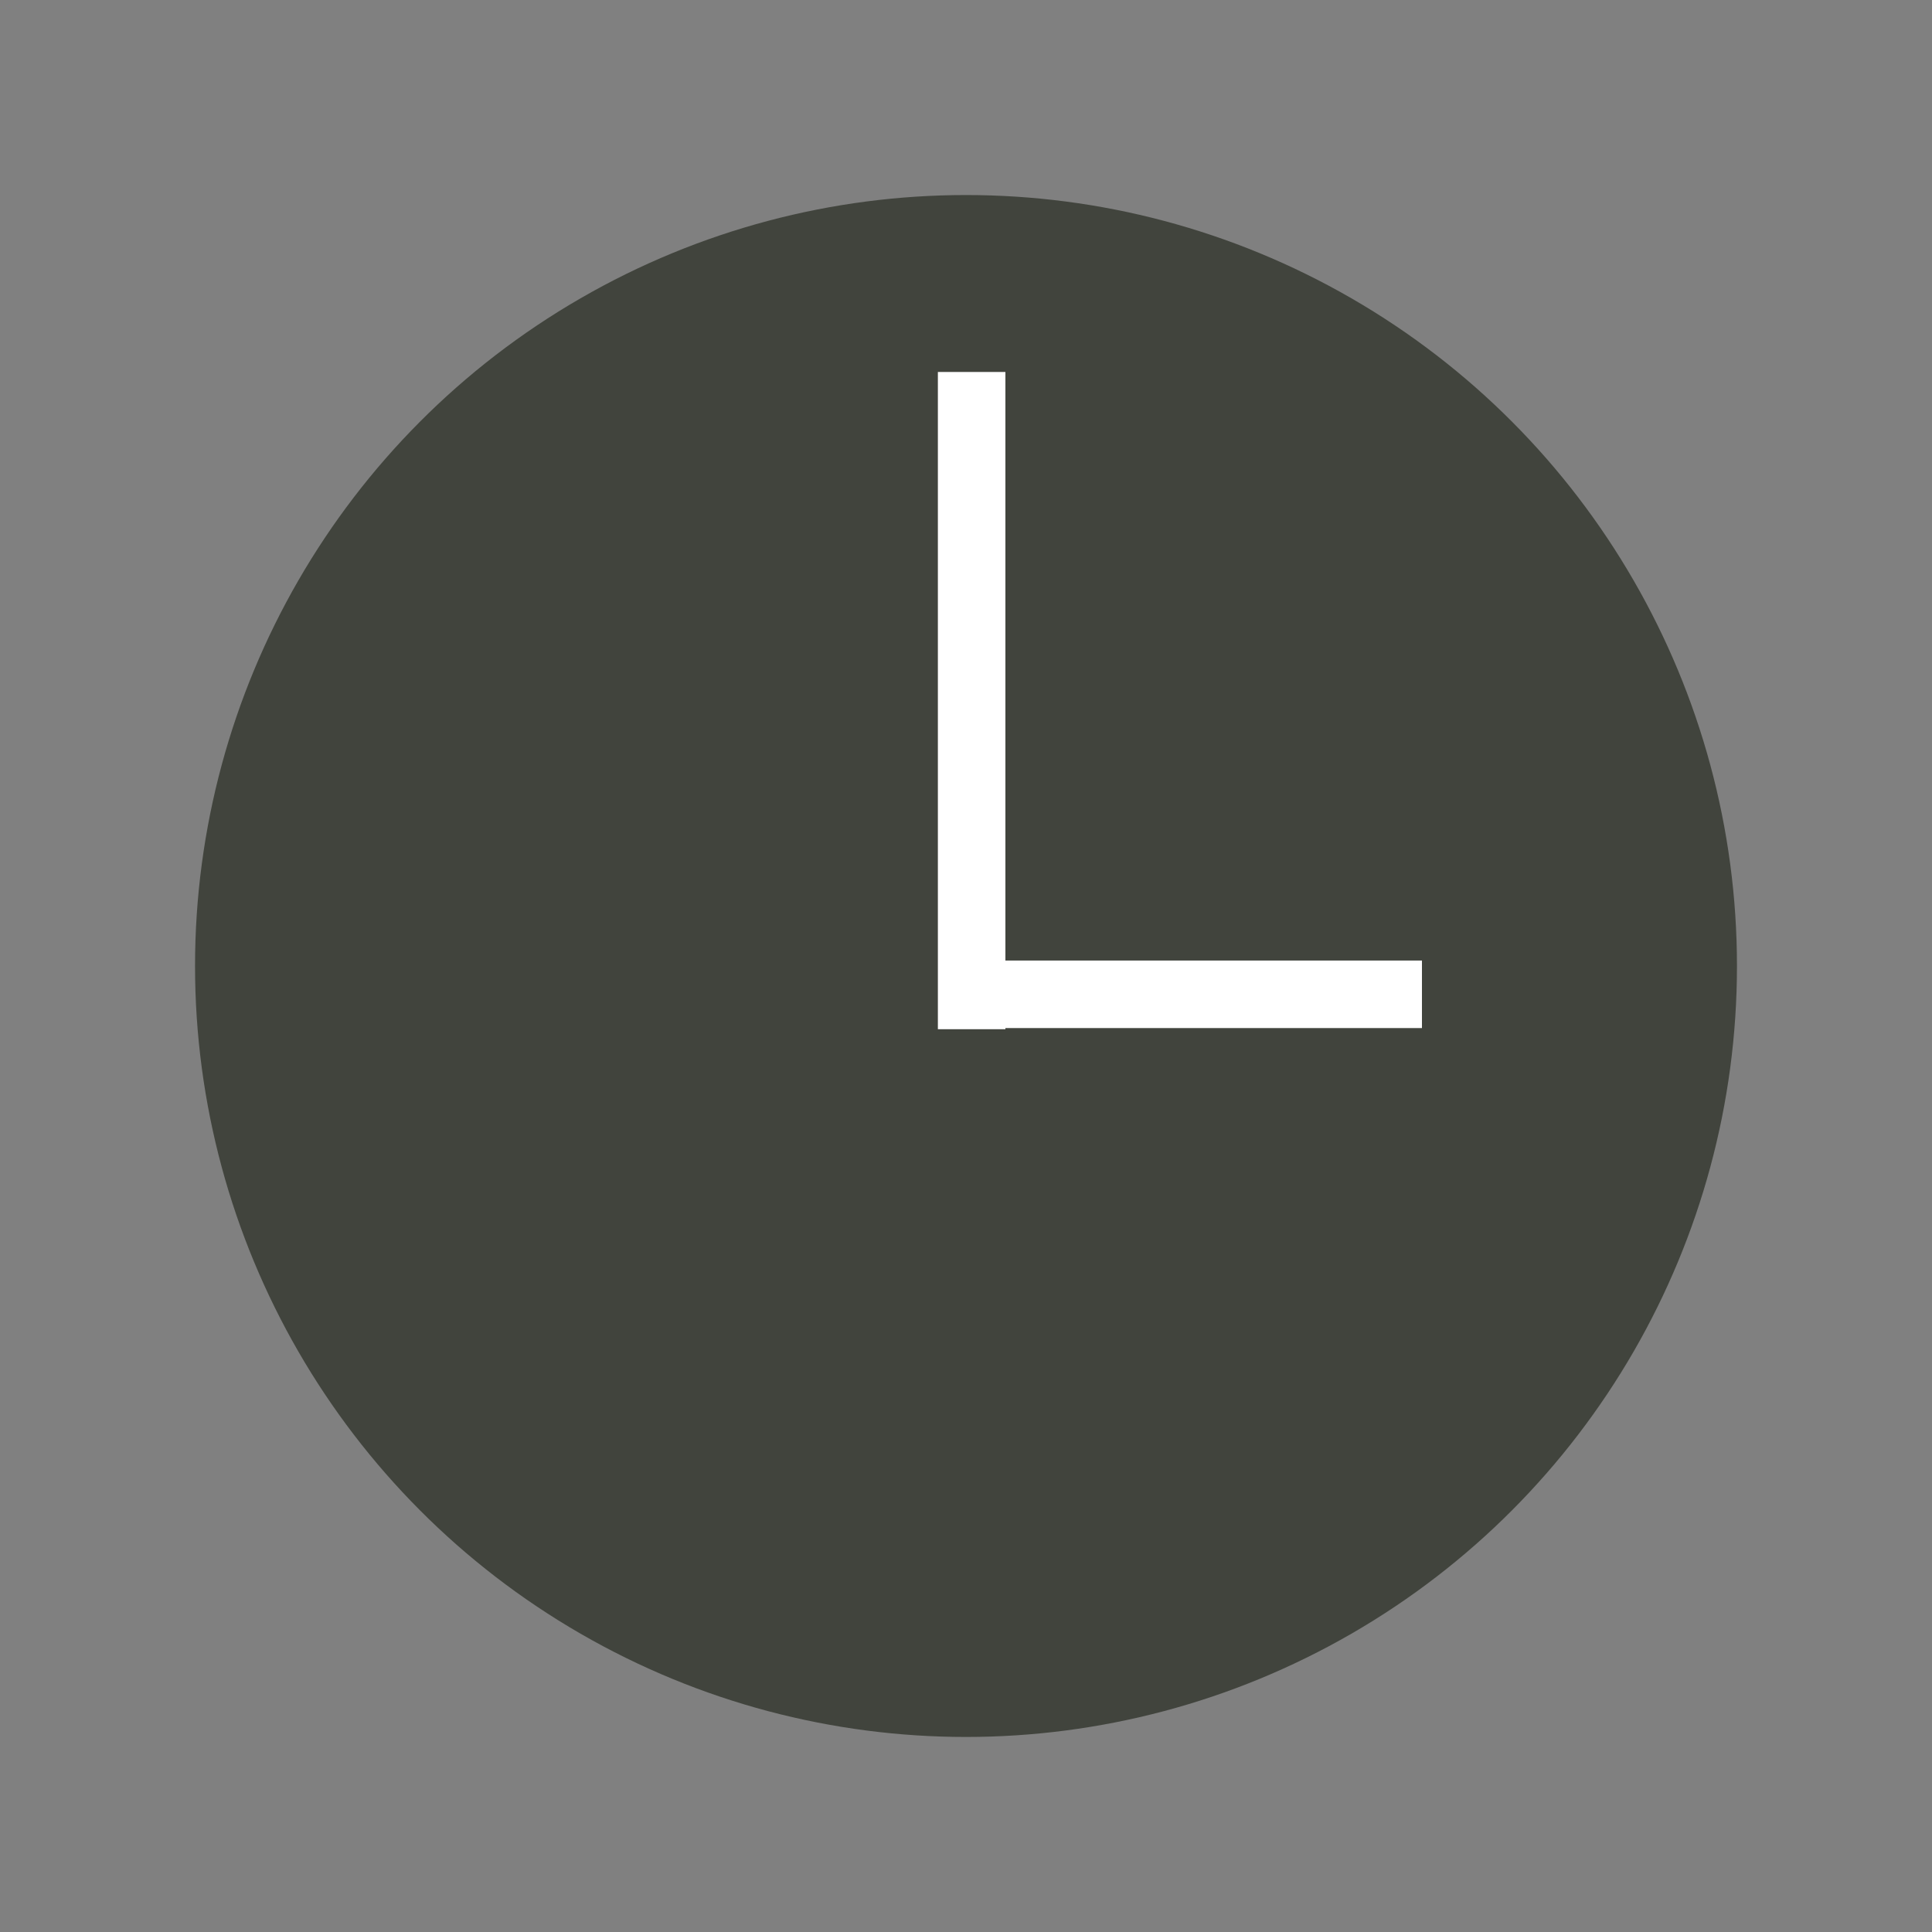 <?xml version="1.0" encoding="UTF-8"?>
<svg xmlns="http://www.w3.org/2000/svg" id="Ebene_1" data-name="Ebene 1" viewBox="0 0 600 600" width="60" height="60">
  <rect x="0" y="0" width="600" height="600" fill="#808080" stroke="none"/>
  <defs>
    <style>
      .cls-1 {
        fill: none;
        stroke: #fff;
        stroke-width: 20.97px;
      }

      .cls-2 {
        fill: #41443d;
      }
    </style>
  </defs>
  <g id="Gruppe_659" data-name="Gruppe 659">
    <circle id="Ellipse_7" data-name="Ellipse 7" class="cls-2" cx="300" cy="300" r="239.43"></circle>
    <line id="Linie_126" data-name="Linie 126" class="cls-1" x1="301.75" y1="115.52" x2="301.75" y2="319.63"></line>
    <line id="Linie_127" data-name="Linie 127" class="cls-1" x1="294.76" y1="308.79" x2="441.6" y2="308.79"></line>
  </g>
</svg>
